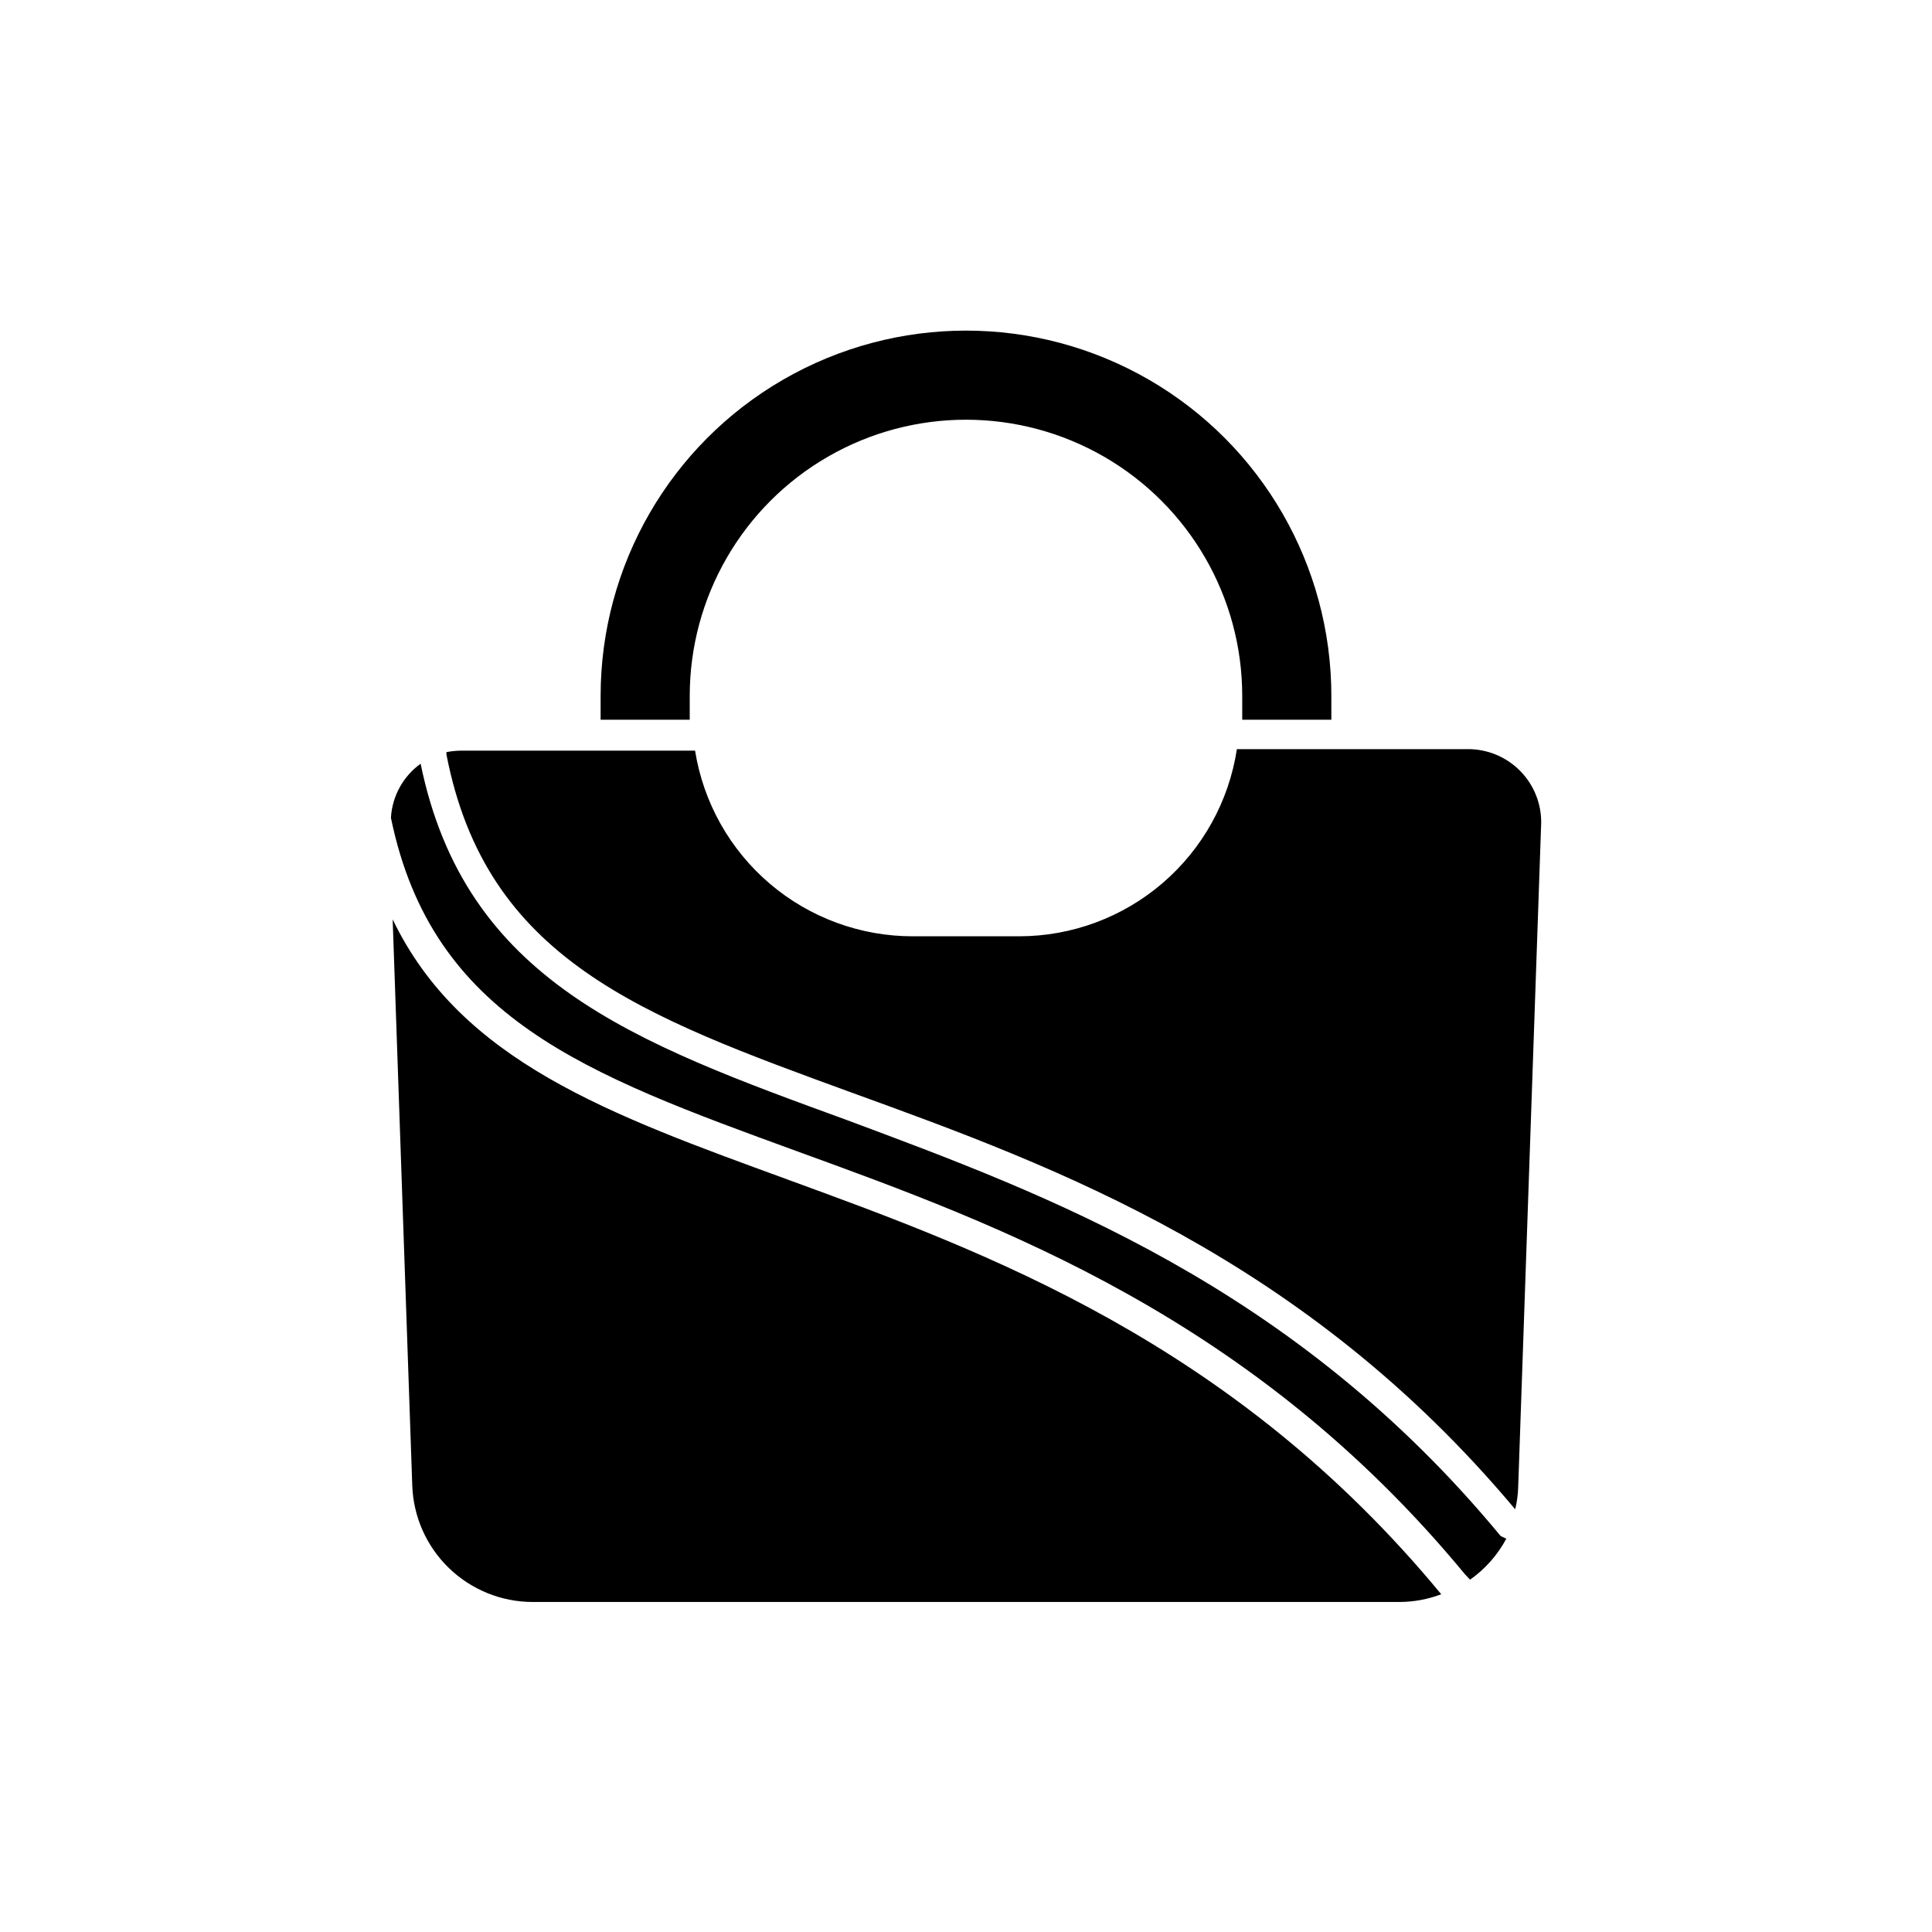 <?xml version="1.0" encoding="UTF-8"?>
<!-- Uploaded to: ICON Repo, www.iconrepo.com, Generator: ICON Repo Mixer Tools -->
<svg fill="#000000" width="800px" height="800px" version="1.1" viewBox="144 144 512 512" xmlns="http://www.w3.org/2000/svg">
 <path d="m496.82 328.44v6.297h-23.617v-6.297c0-26.156-13.953-50.324-36.605-63.402-22.648-13.078-50.559-13.078-73.207 0-22.652 13.078-36.605 37.246-36.605 63.402v6.297h-23.617v-6.297c0-34.594 18.457-66.559 48.414-83.852 29.957-17.297 66.867-17.297 96.824 0 29.961 17.293 48.414 49.258 48.414 83.852zm-144.06 128.16c-47.23-17.238-86.59-31.328-104.7-68.957l5.195 150.04c0.285 8.27 3.766 16.109 9.711 21.863 5.945 5.754 13.895 8.98 22.168 8.996h229.71c3.793-0.008 7.555-0.703 11.098-2.047-55.102-66.754-120.6-90.688-173.18-109.89zm188.93 94.465c-55.105-66.676-120.68-90.605-173.18-110.21-56.602-20.625-101.23-36.918-113.04-94.465-4.644 3.348-7.535 8.609-7.871 14.328 10.941 53.137 51.562 67.938 107.69 88.402 53.922 19.602 120.76 44.004 176.96 112.1l1.34 1.418-0.004-0.004c4.004-2.824 7.293-6.543 9.605-10.863zm-7.871-208.53h-62.031c-2.109 13.797-9.086 26.387-19.672 35.48-10.582 9.098-24.074 14.105-38.031 14.113h-28.184c-13.898 0.008-27.344-4.945-37.918-13.961-10.578-9.02-17.59-21.512-19.781-35.238h-62.031c-1.297 0.012-2.59 0.145-3.859 0.395v0.629c10.547 54.316 51.406 69.195 108 89.82 53.371 19.363 119.42 43.531 175.23 110.21 0.461-1.883 0.727-3.809 0.789-5.746l6.062-175.07c0.344-5.215-1.438-10.348-4.938-14.234-3.496-3.883-8.418-6.188-13.641-6.391z"/>
</svg>